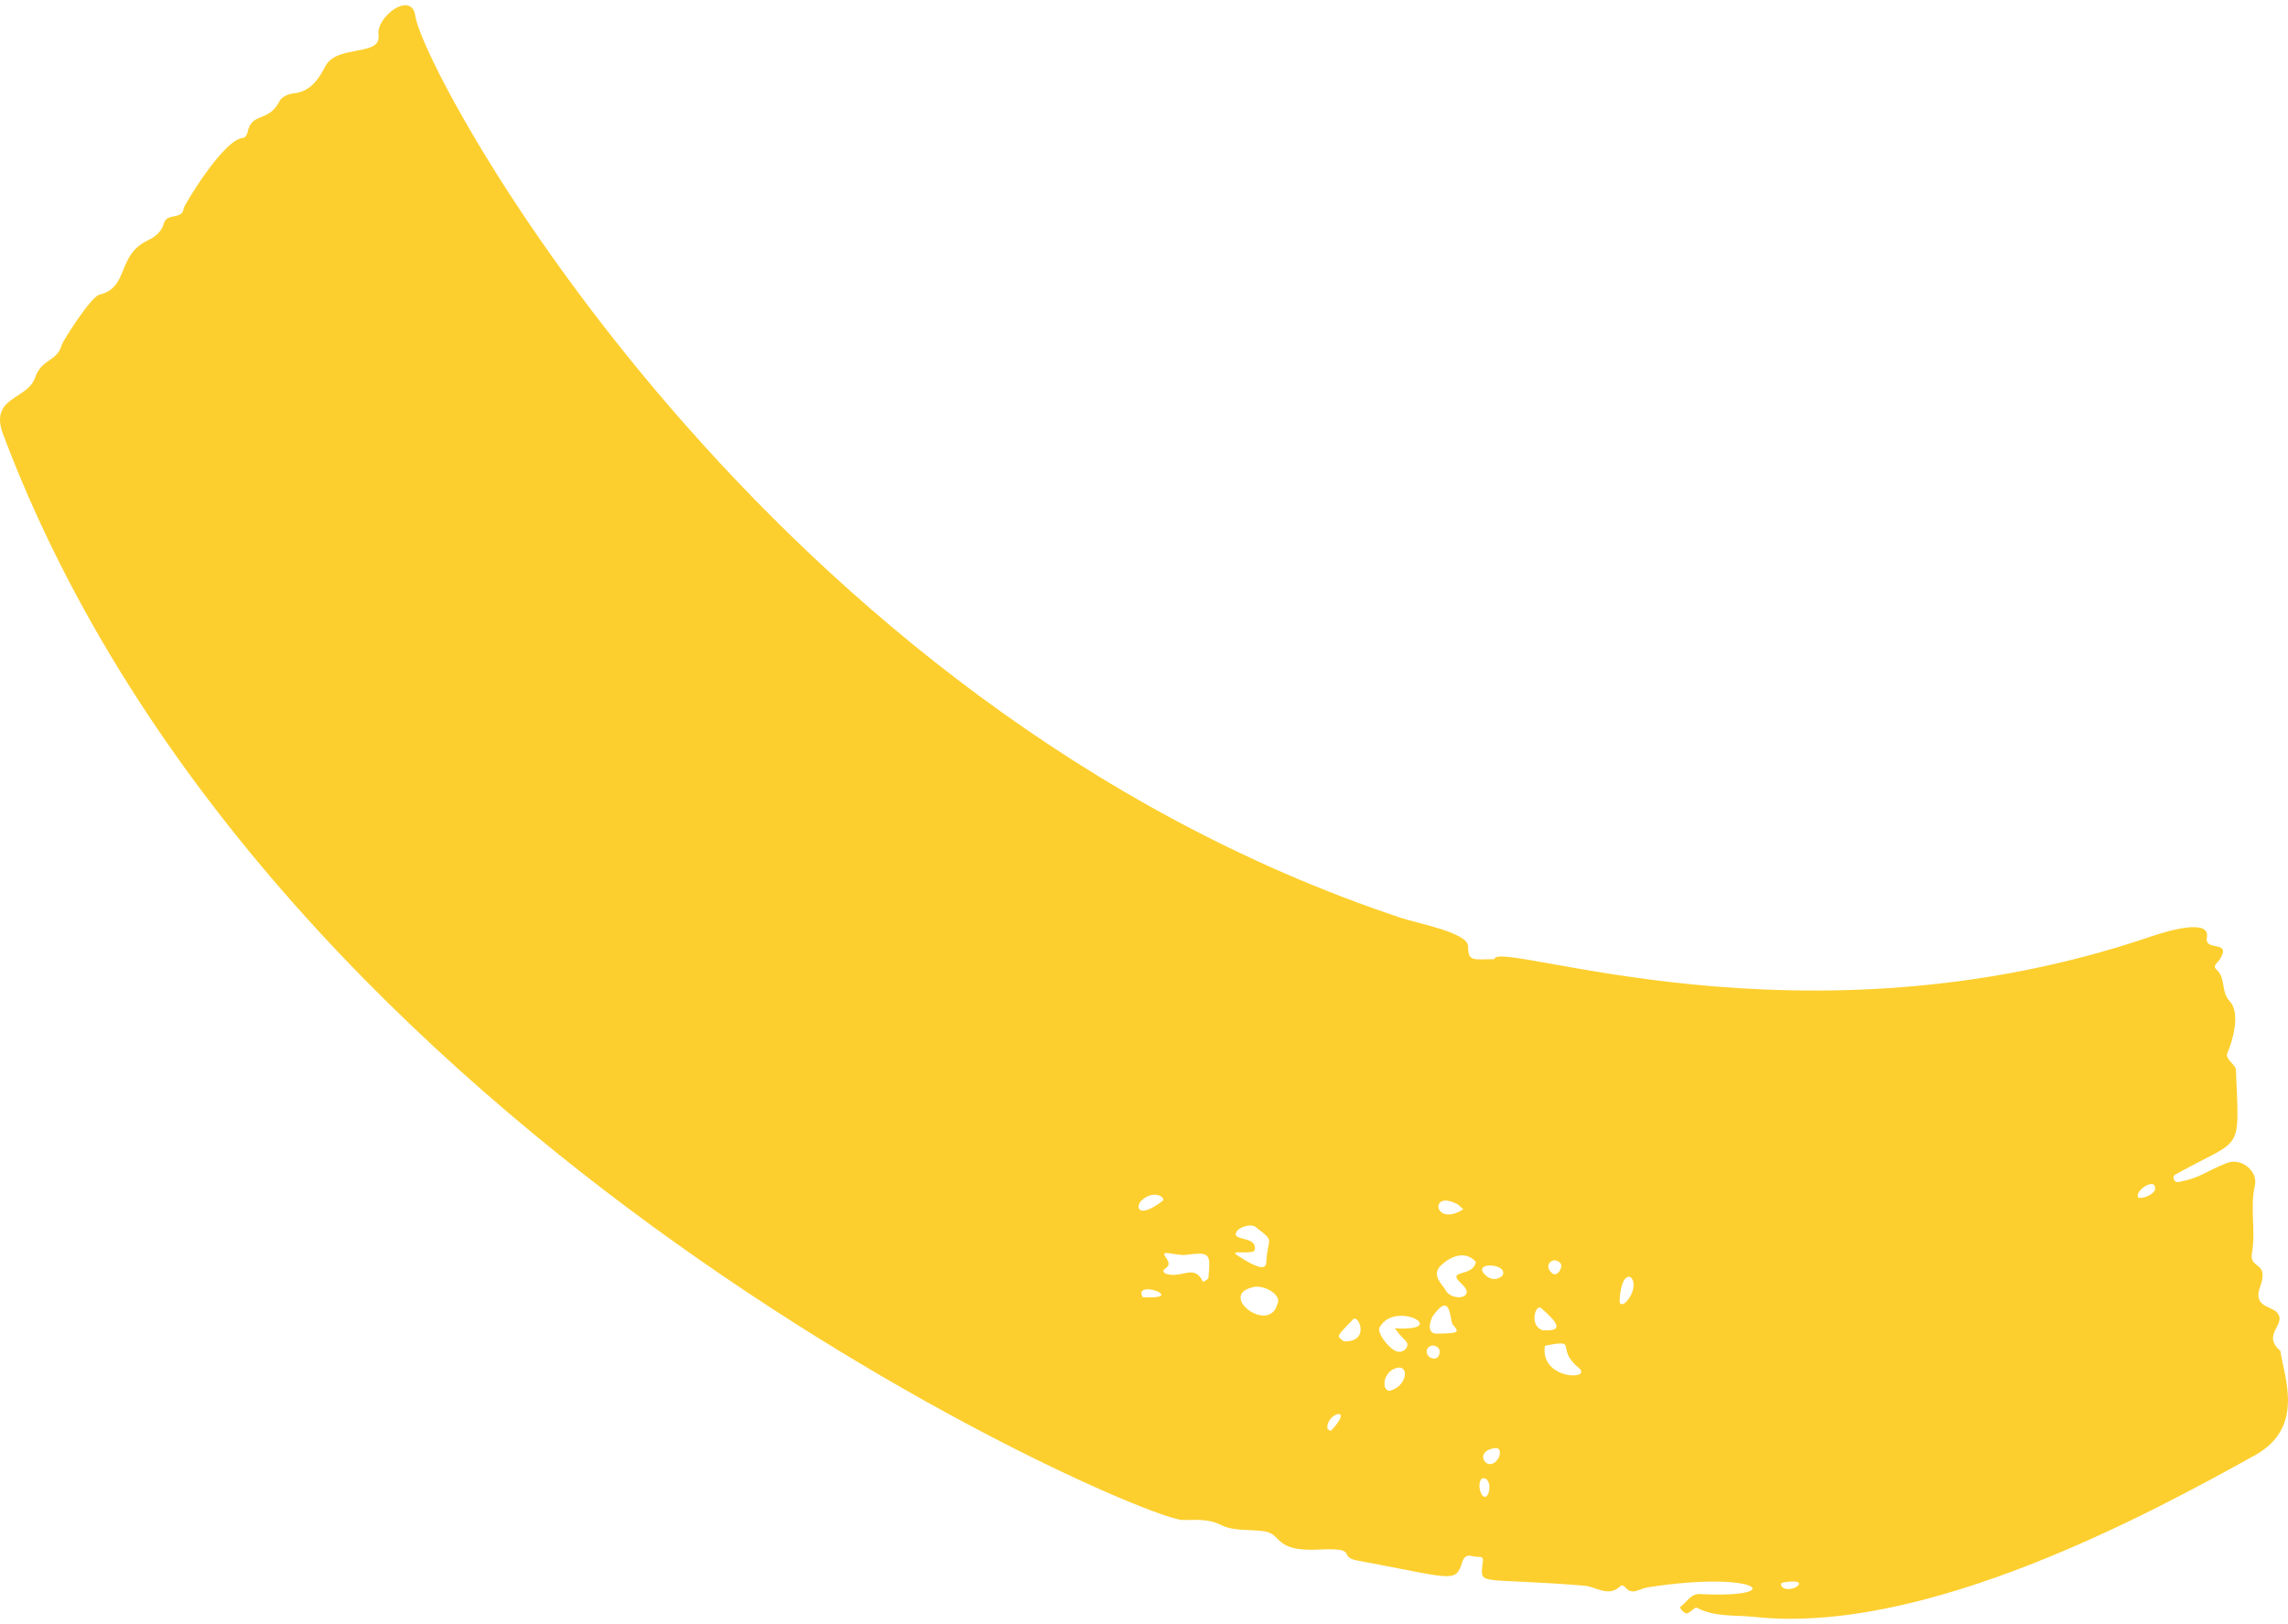 <svg width="100" height="71" viewBox="0 0 129 91" fill="none" xmlns="http://www.w3.org/2000/svg">
<path d="M92.86 89.235C92.404 89.309 92.019 89.722 91.601 89.187C91.564 89.139 91.419 89.103 91.394 89.128C90.697 89.832 90.012 89.187 89.316 89.132C83.447 88.66 83.462 89.154 83.576 87.975C83.599 87.765 83.713 87.474 83.354 87.51C83.051 87.54 82.632 87.204 82.447 87.798C82.069 89.032 81.877 88.704 76.541 87.717C75.345 87.496 76.719 86.98 74.364 87.098C71.779 87.23 72.327 86.221 71.272 86.066C70.461 85.948 69.542 86.066 68.854 85.716C68.098 85.336 67.409 85.439 66.676 85.428C64.221 85.391 15.279 64.359 0.175 24.198C-0.621 22.076 1.534 22.267 1.971 21.014C2.36 19.894 3.219 20.137 3.493 19.127C3.545 18.939 5.122 16.441 5.6 16.326C7.303 15.921 6.551 14.104 8.344 13.256C8.773 13.054 9.121 12.755 9.24 12.298C9.395 11.697 10.299 12.118 10.354 11.454C10.365 11.318 12.62 7.511 13.72 7.481C13.802 7.481 13.931 7.297 13.954 7.186C14.176 5.989 15.131 6.659 15.768 5.395C15.879 5.174 16.261 4.997 16.538 4.972C17.512 4.883 17.979 4.142 18.338 3.453C19.004 2.171 21.515 2.941 21.341 1.662C21.204 0.637 23.211 -0.848 23.418 0.608C23.9 3.962 43.014 39.5 79 51.474C79.929 51.784 82.773 52.303 82.773 53.077C82.773 53.969 83.073 53.796 84.251 53.803C84.354 52.591 101.584 59.232 121.28 52.521C122.306 52.171 124.624 51.507 124.428 52.576C124.272 53.42 125.883 52.668 125.138 53.837C125.027 54.01 124.727 54.176 124.961 54.378C125.509 54.858 125.205 55.642 125.716 56.177C126.353 56.848 125.853 58.484 125.579 59.099C125.431 59.435 126.053 59.744 126.064 60.039C126.257 64.878 126.479 63.798 122.624 65.962C122.472 66.046 122.532 66.43 122.865 66.363C124.161 66.098 124.279 65.796 125.568 65.291C126.349 64.985 127.323 65.737 127.131 66.577C126.842 67.845 127.194 69.116 126.968 70.366C126.79 71.335 127.975 70.786 127.42 72.301C127.02 73.399 128.042 73.366 128.36 73.705C129.008 74.39 127.457 74.943 128.567 75.887C128.793 77.405 129.967 80.206 127.134 81.78C121.258 85.045 108.571 91.937 98.914 90.894C97.822 90.776 96.696 90.923 95.663 90.374C95.574 90.326 95.322 90.632 95.122 90.698C95.015 90.735 94.626 90.396 94.767 90.3C95.122 90.061 95.308 89.578 95.859 89.607C100.862 89.869 99.281 88.222 92.856 89.235L92.86 89.235ZM65.706 71.538C66.676 71.847 67.313 70.933 67.835 72.01C67.939 71.932 68.12 71.858 68.132 71.774C68.269 70.355 68.206 70.314 66.847 70.476C66.254 70.546 65.336 70.1 65.743 70.646C66.236 71.302 65.276 71.195 65.706 71.538ZM83.21 70.867C82.58 70.174 81.725 70.598 81.225 71.088C80.67 71.634 81.362 72.186 81.496 72.455C81.836 73.137 83.317 72.942 82.399 72.102C81.481 71.258 83.051 71.777 83.21 70.871L83.21 70.867ZM77.811 74.519C77.537 74.759 78.315 75.828 78.796 75.934C79.174 76.016 79.433 75.636 79.333 75.452C79.192 75.194 79.151 75.308 78.644 74.619C81.851 74.803 78.711 73.012 77.811 74.523L77.811 74.519ZM71.394 70.915C71.464 69.419 71.949 69.794 70.779 68.895C70.538 68.711 69.857 68.888 69.702 69.198C69.446 69.717 70.872 69.385 70.746 70.189C70.698 70.51 69.194 70.148 69.772 70.513C70.316 70.856 71.364 71.541 71.394 70.915ZM72.005 73.292C72.331 72.739 71.279 72.164 70.694 72.286C68.591 72.728 71.523 74.951 72.005 73.292ZM87.102 75.603C86.813 77.556 89.872 77.552 89.001 76.837C87.628 75.71 89.101 75.212 87.102 75.603ZM80.781 73.926C80.436 74.637 80.681 74.917 80.962 74.917C82.41 74.914 82.24 74.803 81.899 74.394C81.74 74.206 81.832 72.444 80.784 73.926L80.781 73.926ZM86.957 74.722C88.213 74.825 87.835 74.291 86.883 73.473C86.594 73.226 86.187 74.434 86.957 74.722ZM78.344 78.146C79.337 77.91 79.5 76.635 78.715 76.863C77.967 77.081 77.874 78.12 78.344 78.146ZM75.76 75.352C77.281 75.418 76.6 73.786 76.282 74.118C75.289 75.153 75.371 75.024 75.76 75.352ZM91.964 72.732C92.486 71.637 91.39 70.996 91.316 73.086C91.308 73.307 91.582 73.425 91.964 72.732ZM82.206 67.642C80.566 66.721 80.814 68.965 82.503 67.908L82.206 67.642ZM65.55 67.432C65.762 67.274 65.099 66.754 64.38 67.392C63.992 67.738 64.129 68.512 65.55 67.432ZM83.921 82.27C84.506 82.373 84.828 81.308 84.299 81.374C83.399 81.488 83.532 82.148 83.921 82.27ZM84.717 71.645C85.058 70.941 82.984 70.849 83.721 71.593C84.025 71.899 84.406 71.921 84.717 71.645ZM64.417 72.861C66.524 72.982 64.914 72.223 64.462 72.466C64.277 72.566 64.362 72.699 64.417 72.861ZM75.03 80.409C76.452 78.912 74.719 79.41 74.845 80.28C74.849 80.313 74.923 80.339 75.03 80.409ZM80.603 76.248C81.144 76.543 81.27 75.909 81.099 75.732C80.718 75.334 80.151 75.853 80.603 76.248ZM87.524 71.523C87.816 71.751 88.179 71.129 87.957 70.919C87.535 70.521 86.976 71.096 87.524 71.523ZM83.532 83.095C83.221 83.501 83.588 84.407 83.858 84.039C84.073 83.744 84.01 82.944 83.532 83.095ZM100.462 89.195C100.984 89.674 102.273 88.675 100.606 88.94C100.343 88.981 100.425 89.062 100.462 89.195ZM121.498 66.828C121.621 65.984 120.295 66.894 120.562 67.237C120.636 67.329 121.284 67.2 121.498 66.828Z" fill="#FDCF2E"></path>
</svg>